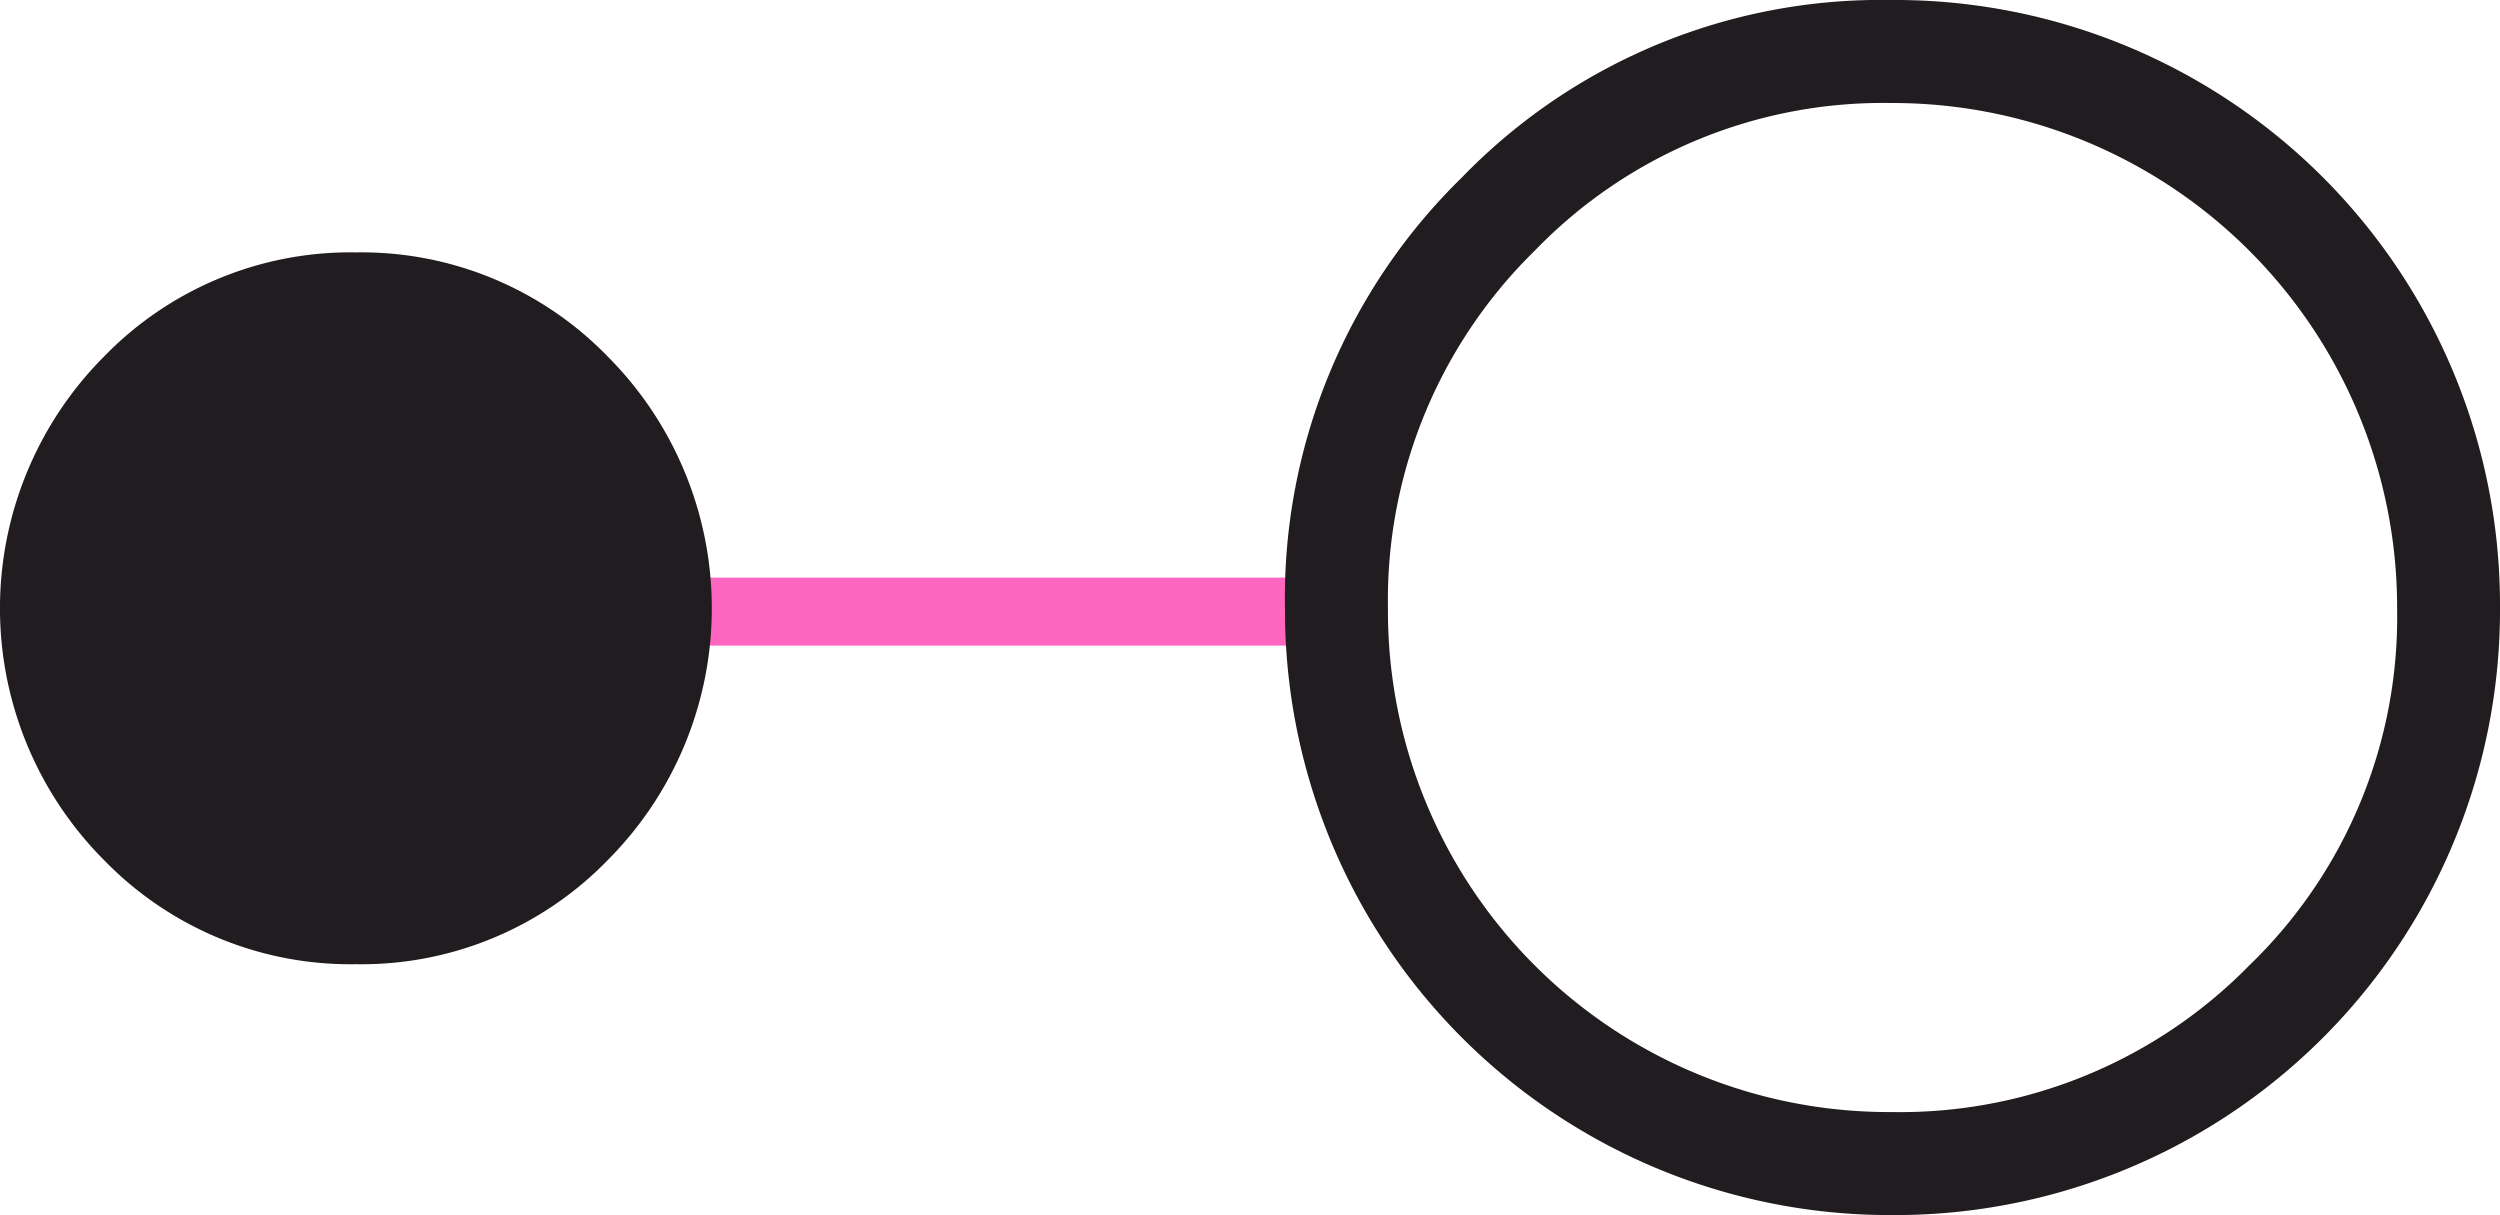 <?xml version="1.0" encoding="UTF-8"?>
<svg xmlns="http://www.w3.org/2000/svg" width="73.576" height="35.76" viewBox="0 0 73.576 35.76">
  <g id="Group_363" data-name="Group 363" transform="translate(-981 -6460.009)">
    <path id="Path_303" data-name="Path 303" d="M46,44H21V42H46Z" transform="translate(975 6435.009)" fill="#ff66bf" fill-rule="evenodd"></path>
    <path id="Path_304" data-name="Path 304" d="M16.474,53.377a10.1,10.1,0,0,1-7.411-3.063,10.495,10.495,0,0,1,0-14.822,10.1,10.1,0,0,1,7.411-3.064,10.1,10.1,0,0,1,7.411,3.064,10.495,10.495,0,0,1,0,14.822A10.1,10.1,0,0,1,16.474,53.377ZM61.69,60.76A17.806,17.806,0,0,1,43.817,42.9a17.292,17.292,0,0,1,5.2-12.67A17.167,17.167,0,0,1,61.657,25,17.806,17.806,0,0,1,79.576,42.864,17.806,17.806,0,0,1,61.69,60.76Zm-.024-3.032A14.392,14.392,0,0,0,72.2,53.41a14.241,14.241,0,0,0,4.348-10.5A14.846,14.846,0,0,0,61.666,28.032a14.242,14.242,0,0,0-10.5,4.348,14.393,14.393,0,0,0-4.318,10.53A14.743,14.743,0,0,0,61.666,57.728Z" transform="translate(975 6435.009)" fill="#211c1f"></path>
  </g>
</svg>

